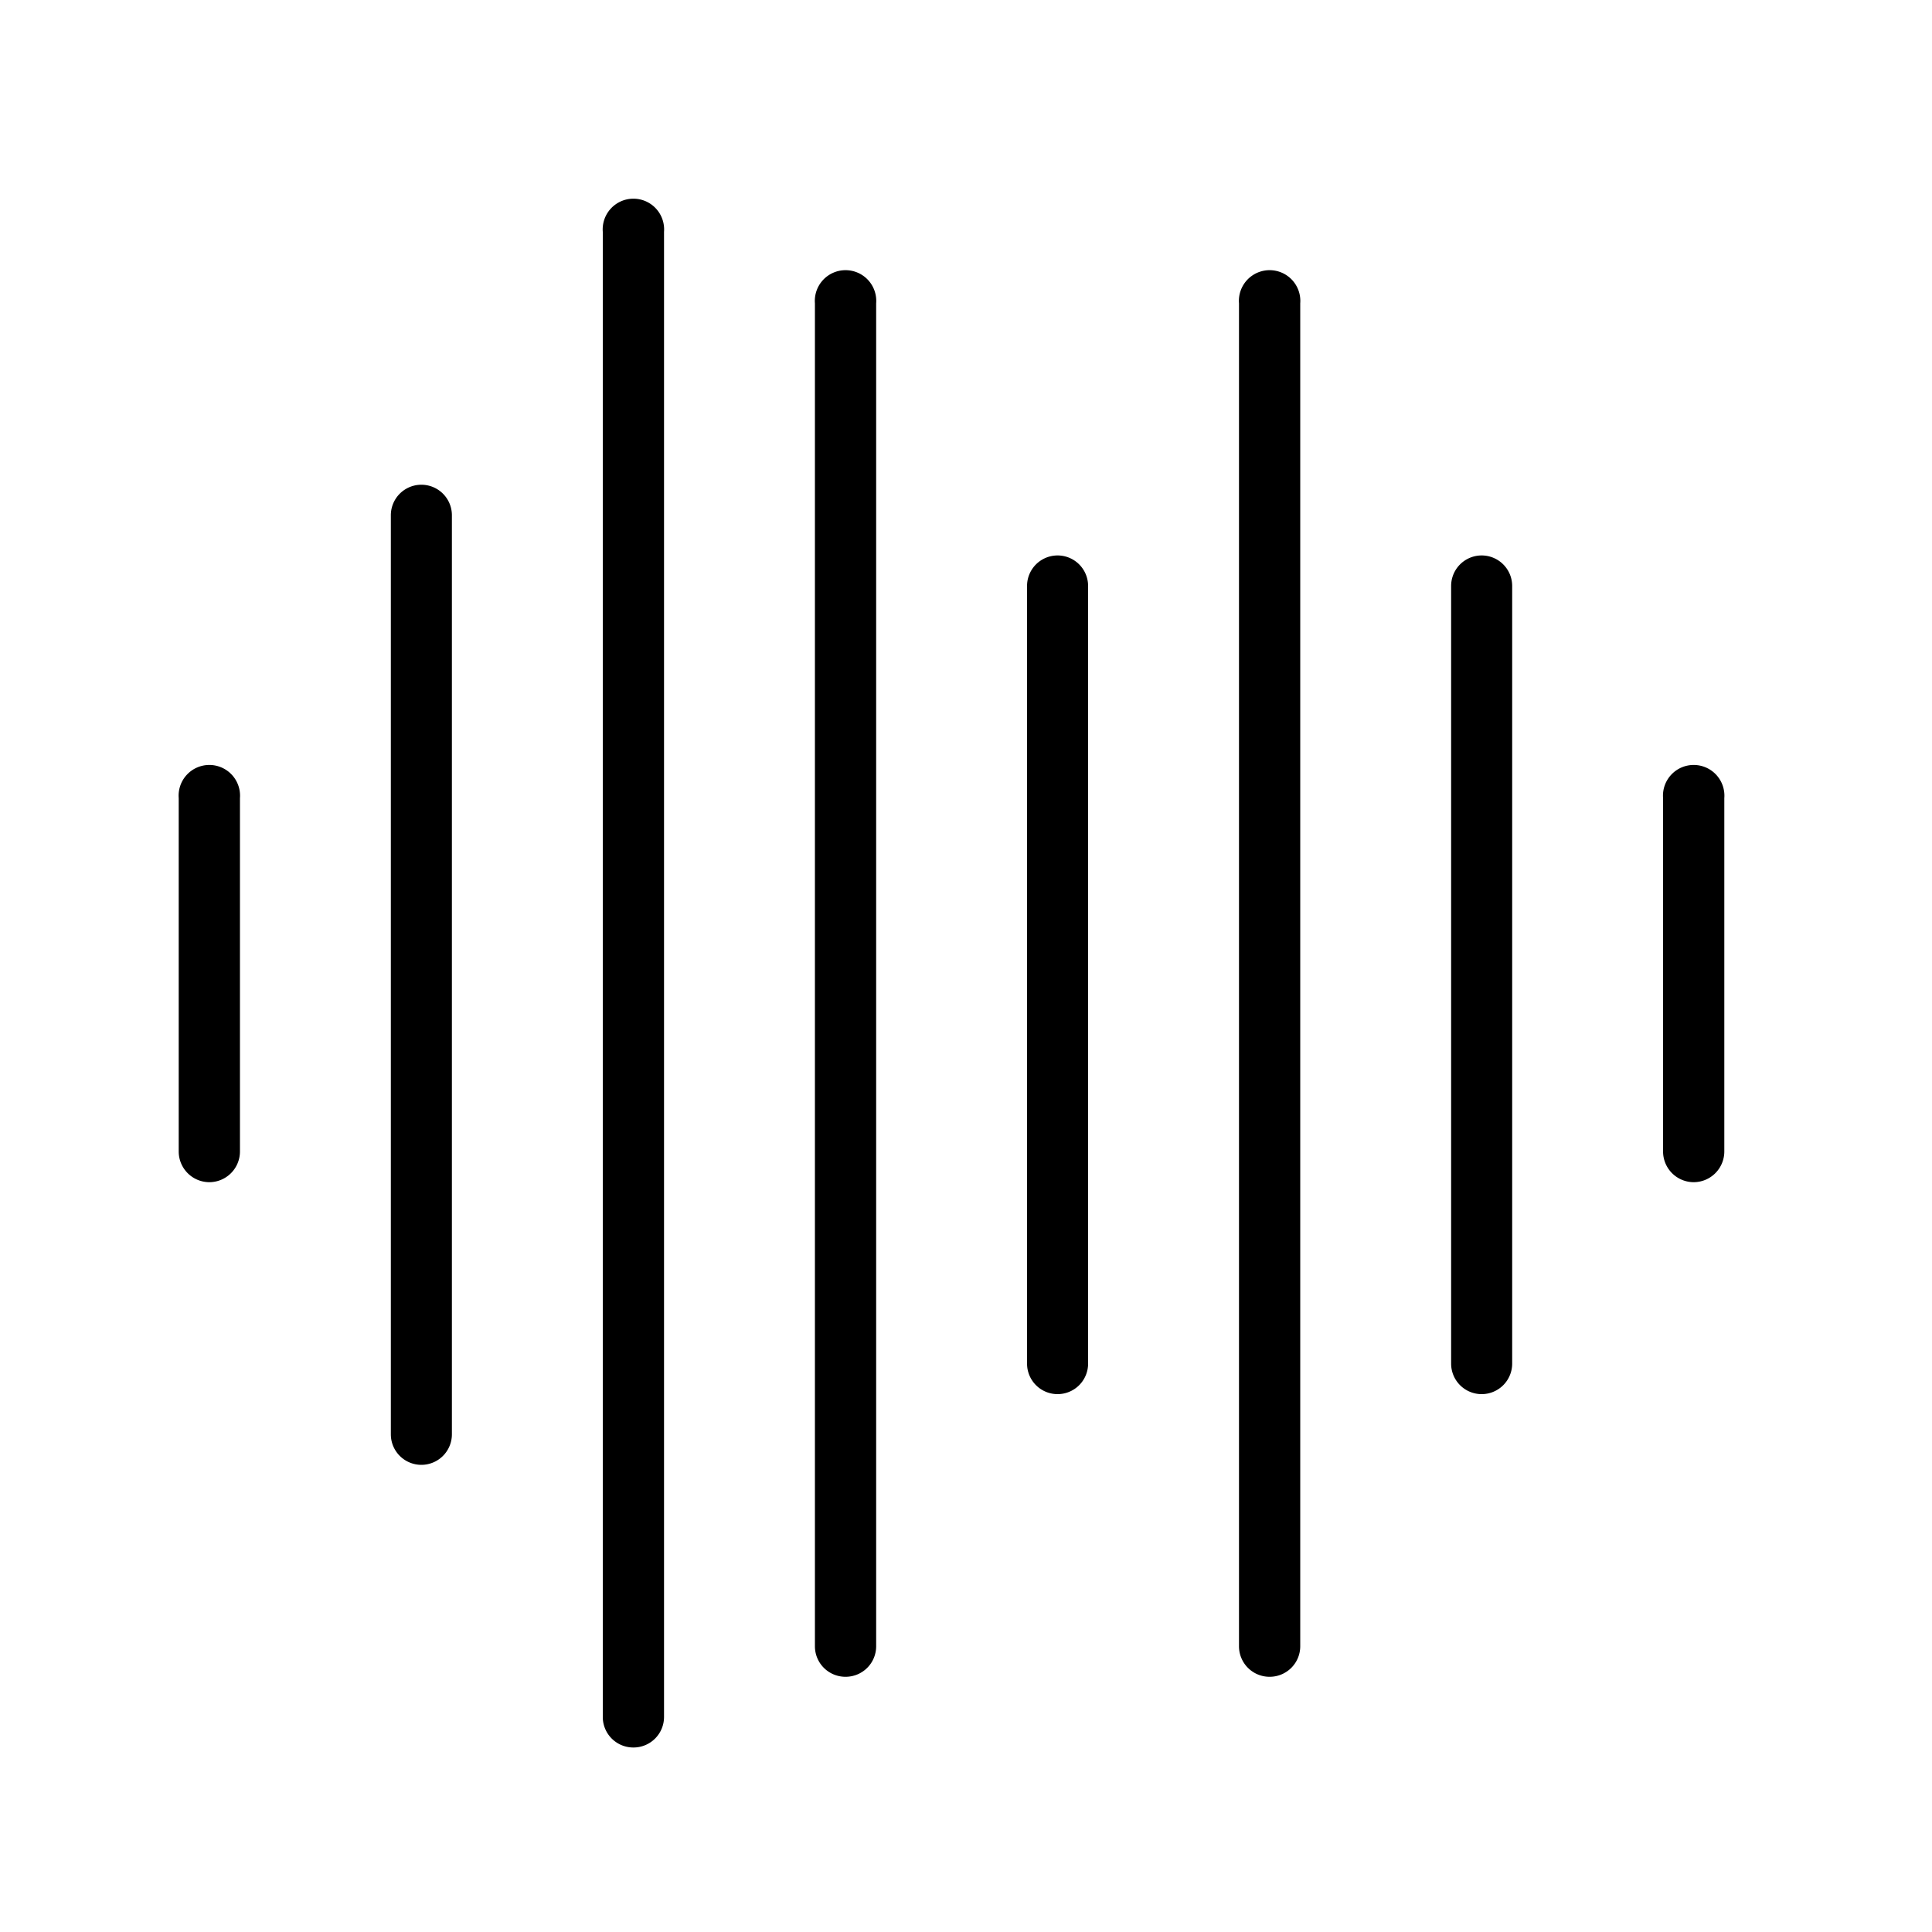 <svg id="Layer_1" data-name="Layer 1" xmlns="http://www.w3.org/2000/svg" viewBox="0 0 100 100"><path d="M10.83,61.19A1.59,1.59,0,0,1,9.25,59.6V41.31a1.59,1.59,0,1,1,3.17,0V59.6A1.59,1.59,0,0,1,10.83,61.19Z"/><path d="M21.81,75.82a1.58,1.58,0,0,1-1.58-1.58V26.67a1.58,1.58,0,0,1,3.16,0V74.24A1.58,1.58,0,0,1,21.81,75.82Z"/><path d="M32.79,90.45a1.58,1.58,0,0,1-1.59-1.58V12a1.59,1.59,0,1,1,3.17,0V88.87A1.58,1.58,0,0,1,32.79,90.45Z"/><path d="M43.76,86.79a1.58,1.58,0,0,1-1.58-1.58V15.7a1.59,1.59,0,1,1,3.17,0V85.21A1.58,1.58,0,0,1,43.76,86.79Z"/><path d="M54.74,72.16a1.58,1.58,0,0,1-1.58-1.58V30.33a1.58,1.58,0,1,1,3.16,0V70.58A1.58,1.58,0,0,1,54.74,72.16Z"/><path d="M65.71,86.79a1.58,1.58,0,0,1-1.58-1.58V15.7a1.59,1.59,0,1,1,3.17,0V85.21A1.58,1.58,0,0,1,65.71,86.79Z"/><path d="M76.69,72.16a1.58,1.58,0,0,1-1.58-1.58V30.33a1.58,1.58,0,1,1,3.16,0V70.58A1.58,1.58,0,0,1,76.69,72.16Z"/><path d="M87.67,61.19a1.59,1.59,0,0,1-1.59-1.59V41.31a1.59,1.59,0,1,1,3.17,0V59.6A1.59,1.59,0,0,1,87.67,61.19Z"/></svg>